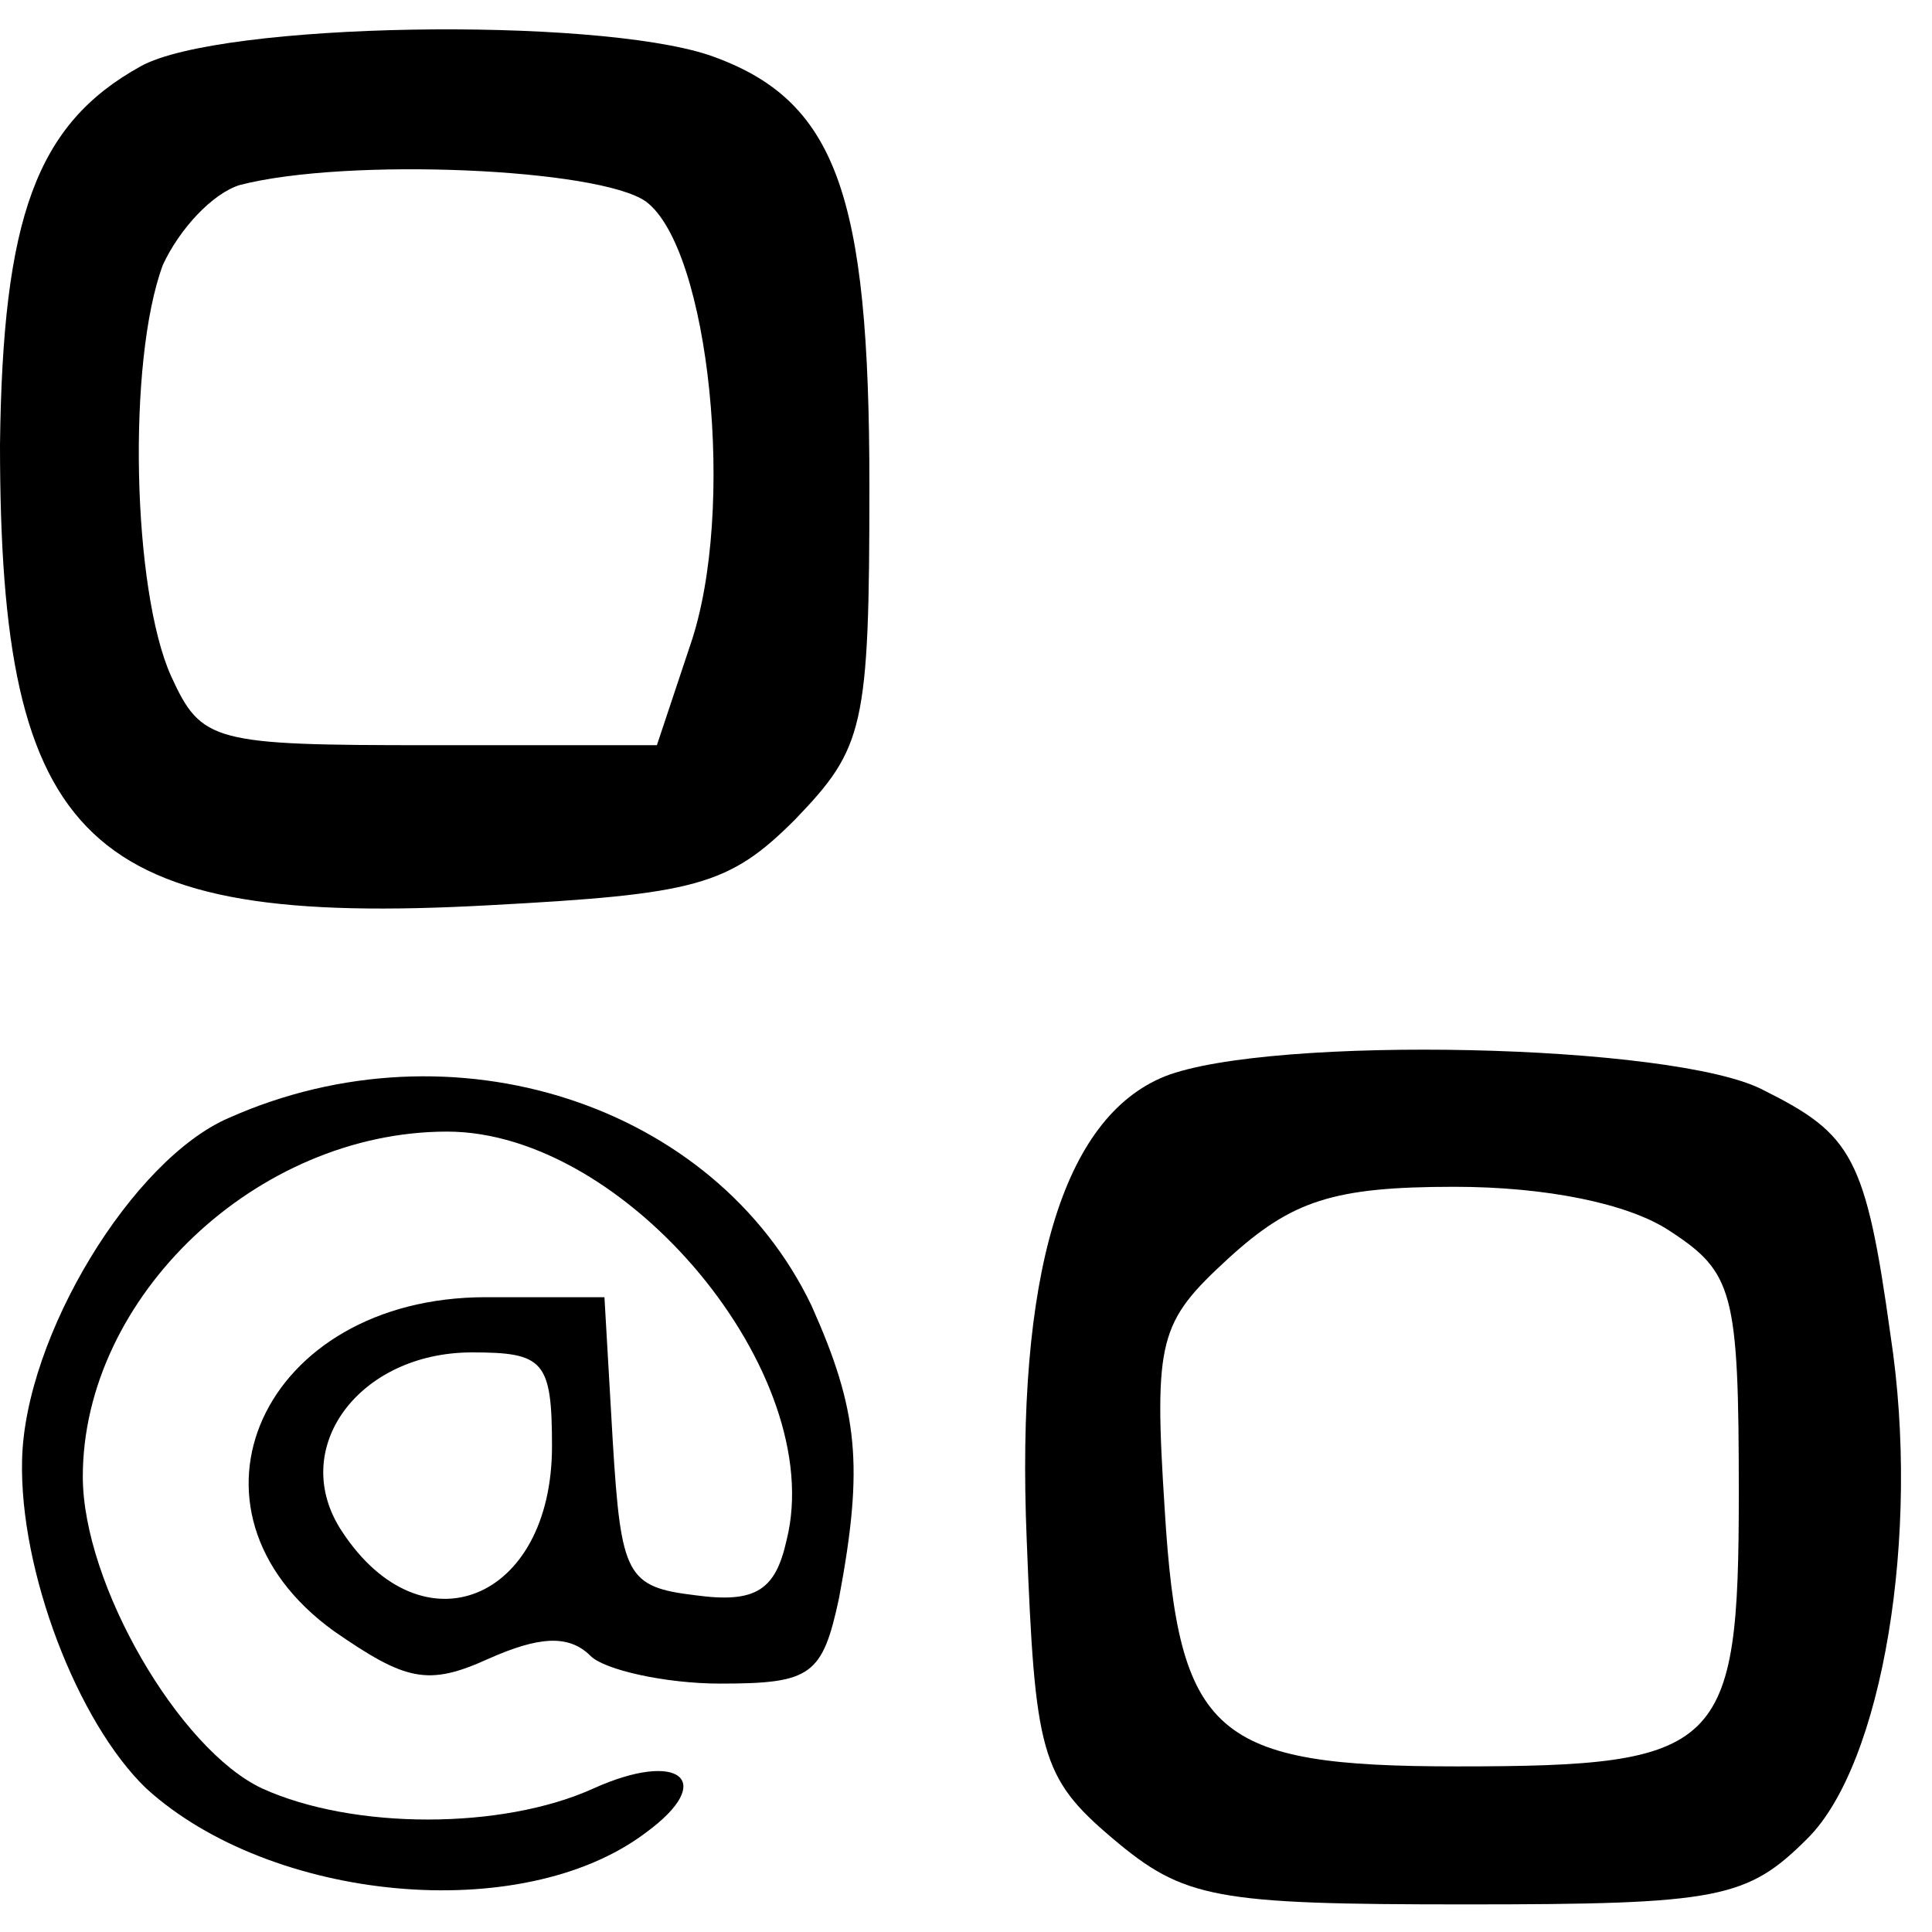 <?xml version="1.0" standalone="no"?>
<!DOCTYPE svg PUBLIC "-//W3C//DTD SVG 20010904//EN"
 "http://www.w3.org/TR/2001/REC-SVG-20010904/DTD/svg10.dtd">
<svg version="1.0" xmlns="http://www.w3.org/2000/svg"
 width="70pt" height="70pt" viewBox="0 0 70 70"
 preserveAspectRatio="xMidYMid meet">
<g transform="translate(0,70) scale(0.1,-0.1)"
fill="#000000" stroke="none">
<path d="M51 676 c-38 -21 -50 -55 -51 -137 0 -145 31 -175 177 -167 75 4 87
7 111 31 25 26 27 33 27 121 0 106 -12 140 -58 156 -42 14 -177 12 -206 -4z
m183 -49 c23 -17 33 -112 16 -161 l-12 -36 -82 0 c-79 0 -83 1 -94 25 -14 31
-16 114 -3 149 6 13 18 26 28 29 39 10 130 6 147 -6z"/>
<path d="M422 310 c-37 -15 -54 -72 -50 -168 3 -77 5 -86 31 -108 26 -22 37
-24 128 -24 92 0 102 2 124 24 27 27 41 110 30 182 -9 65 -14 73 -46 89 -32
17 -179 20 -217 5z m183 -56 c23 -15 25 -22 25 -95 0 -93 -6 -99 -102 -99 -88
0 -101 11 -106 93 -4 62 -2 68 23 91 23 21 38 26 82 26 33 0 63 -6 78 -16z"/>
<path d="M83 295 c-35 -15 -74 -79 -75 -124 -1 -40 20 -95 45 -119 45 -41 136
-50 181 -16 26 19 12 30 -19 16 -33 -15 -87 -15 -120 0 -30 14 -65 74 -65 113
0 65 63 125 132 125 65 0 138 -88 123 -148 -4 -18 -11 -23 -33 -20 -25 3 -27
7 -30 56 l-3 52 -43 0 c-81 0 -116 -77 -55 -121 26 -18 34 -20 56 -10 18 8 29
9 37 1 5 -5 27 -10 47 -10 33 0 37 3 43 31 9 48 7 68 -10 106 -35 73 -130 104
-211 68z m117 -119 c0 -56 -47 -75 -76 -31 -20 30 6 65 47 65 26 0 29 -3 29
-34z"/>
</g>
</svg>
